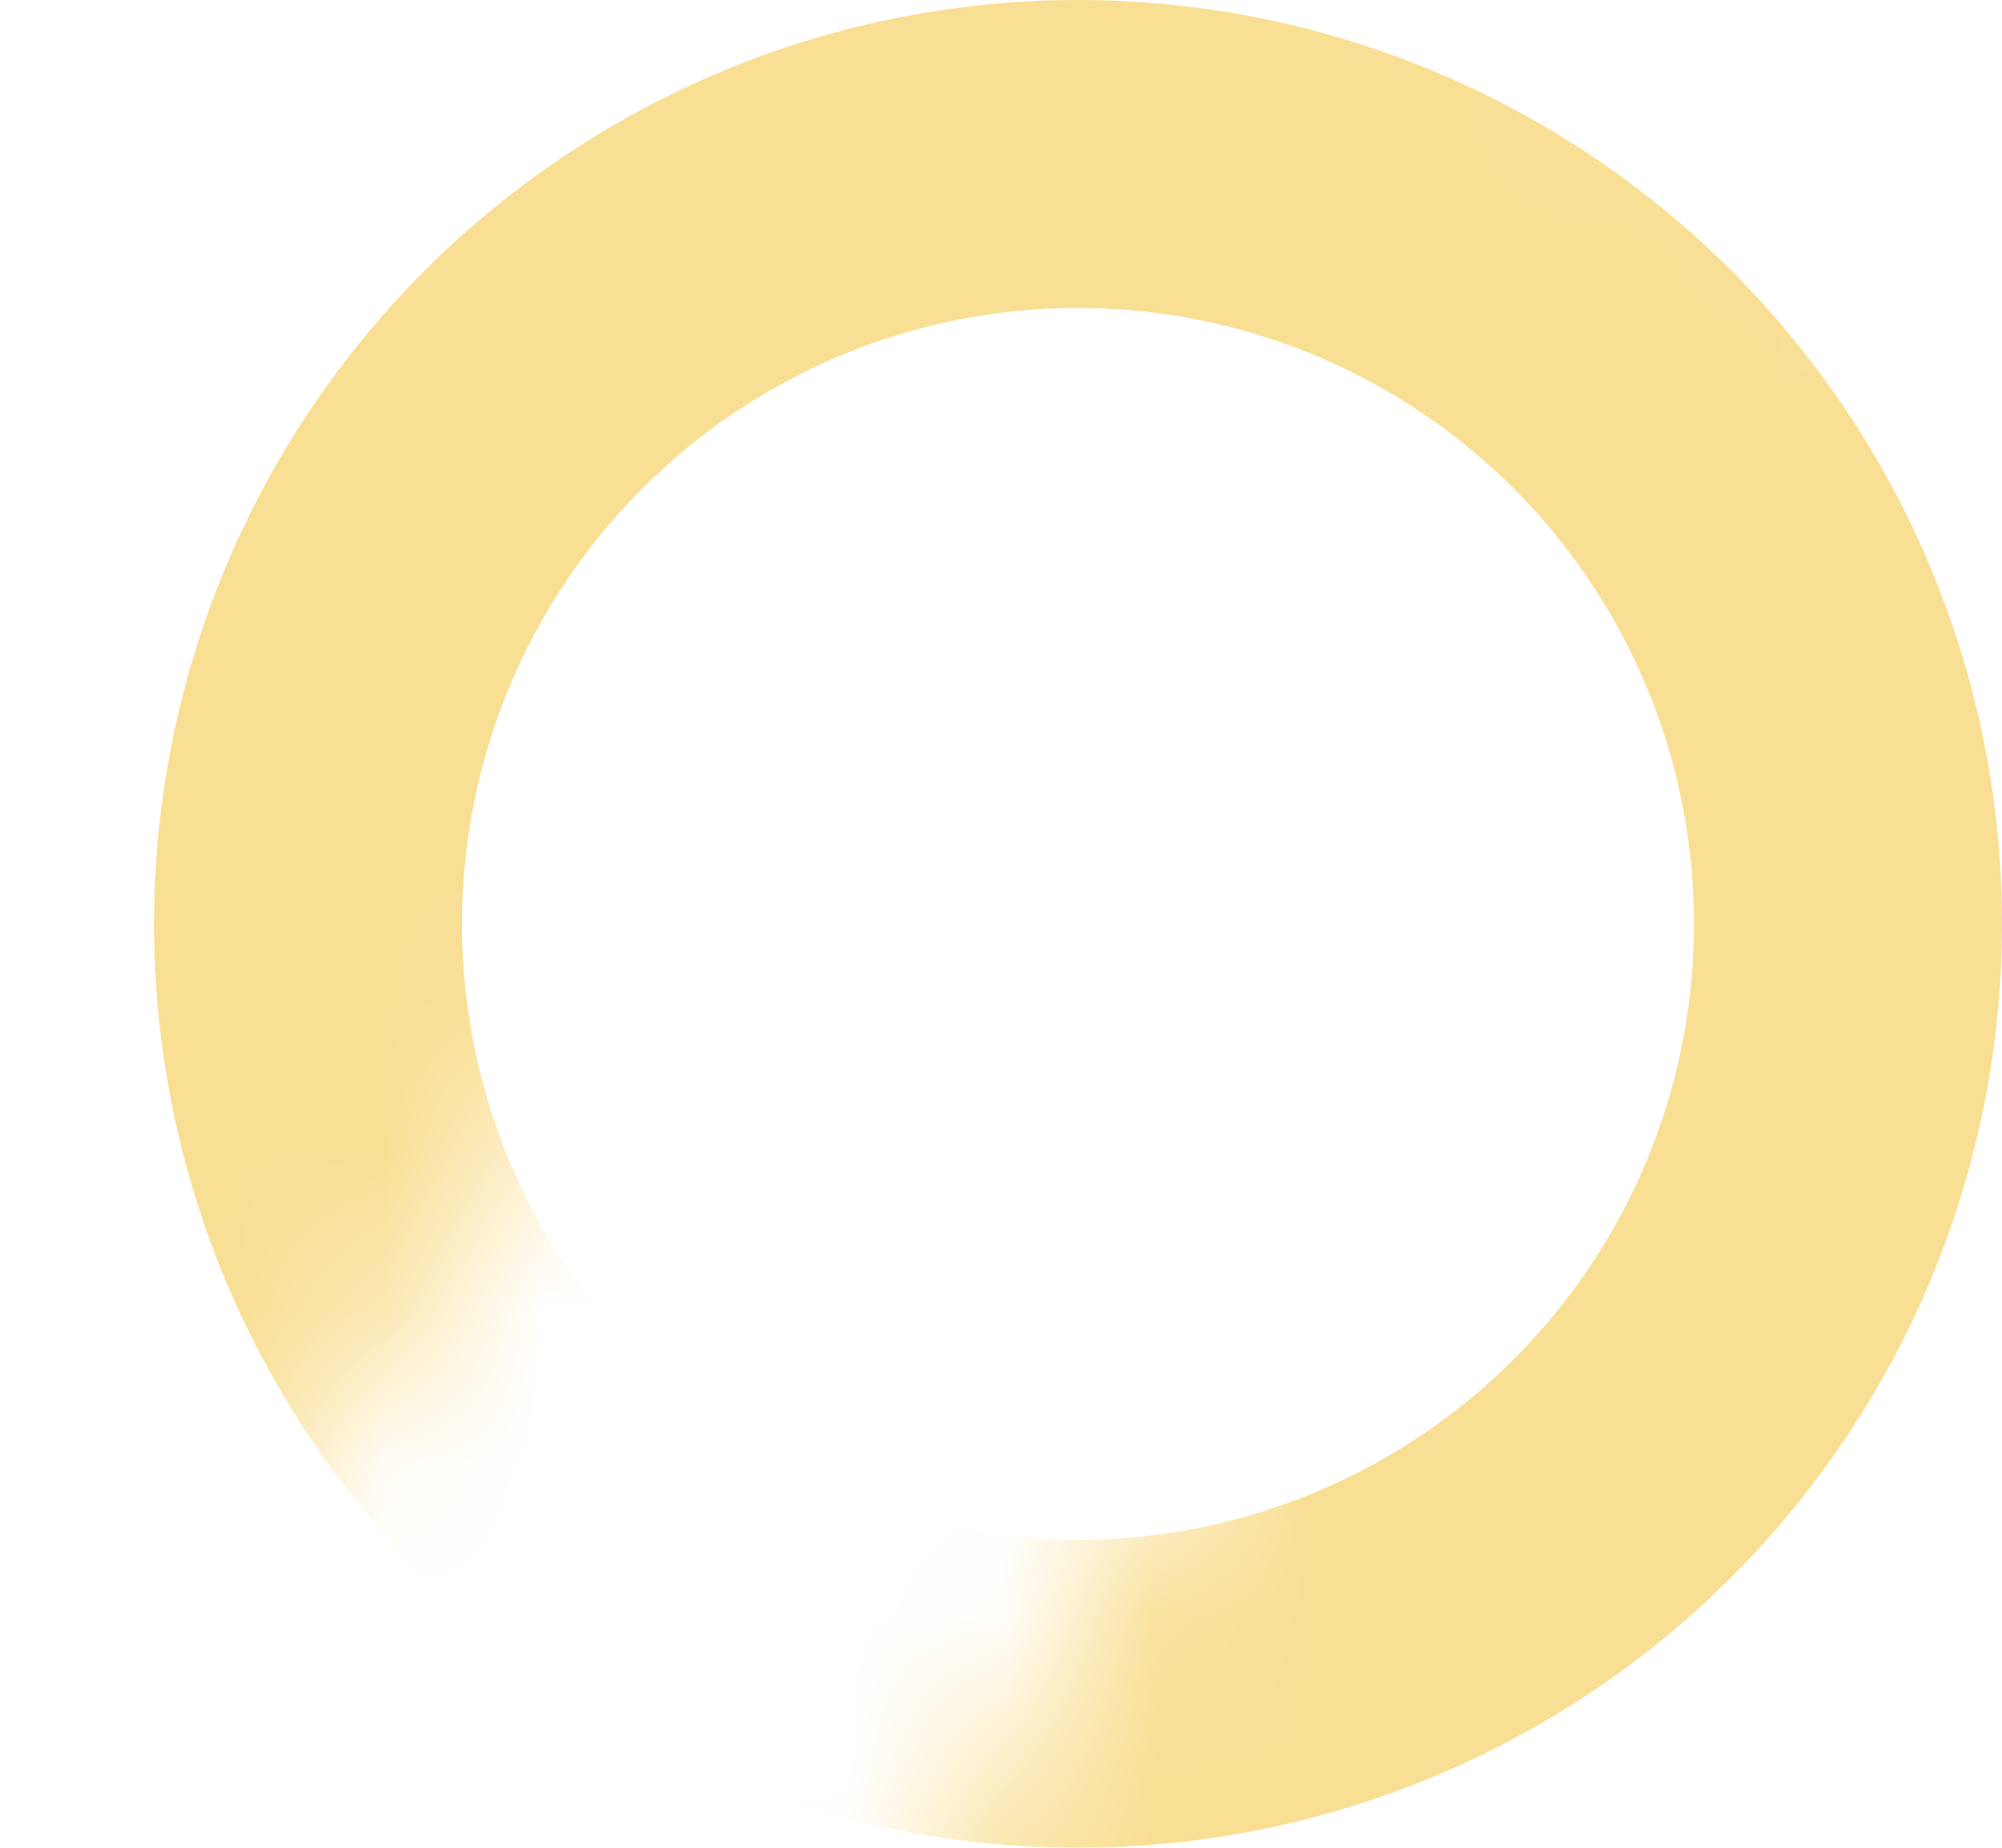 <svg width="13" height="12" viewBox="0 0 13 12" fill="none" xmlns="http://www.w3.org/2000/svg">
<mask id="mask0_16243_10360" style="mask-type:alpha" maskUnits="userSpaceOnUse" x="-2" y="-2" width="19" height="17">
<path d="M4.505 6.027C5.375 5.11 6.648 5.108 7.502 5.689C7.959 6 8.322 6.494 8.426 7.115C8.518 7.666 8.391 8.227 8.084 8.744L7.941 8.963C7.711 9.286 7.135 10.293 6.519 11.41C6.22 11.954 5.921 12.504 5.666 12.976L12.489 14.5L16.489 5L8.304 -2L-0.511 -1L-1.012 4L-1.012 9L1.391 10.334C2.586 8.689 3.975 6.683 4.336 6.222L4.505 6.027Z" fill="#F9DF94"/>
</mask>
<g mask="url(#mask0_16243_10360)">
<circle cx="7" cy="6" r="5" stroke="#F9DF94" stroke-width="2"/>
</g>
</svg>
